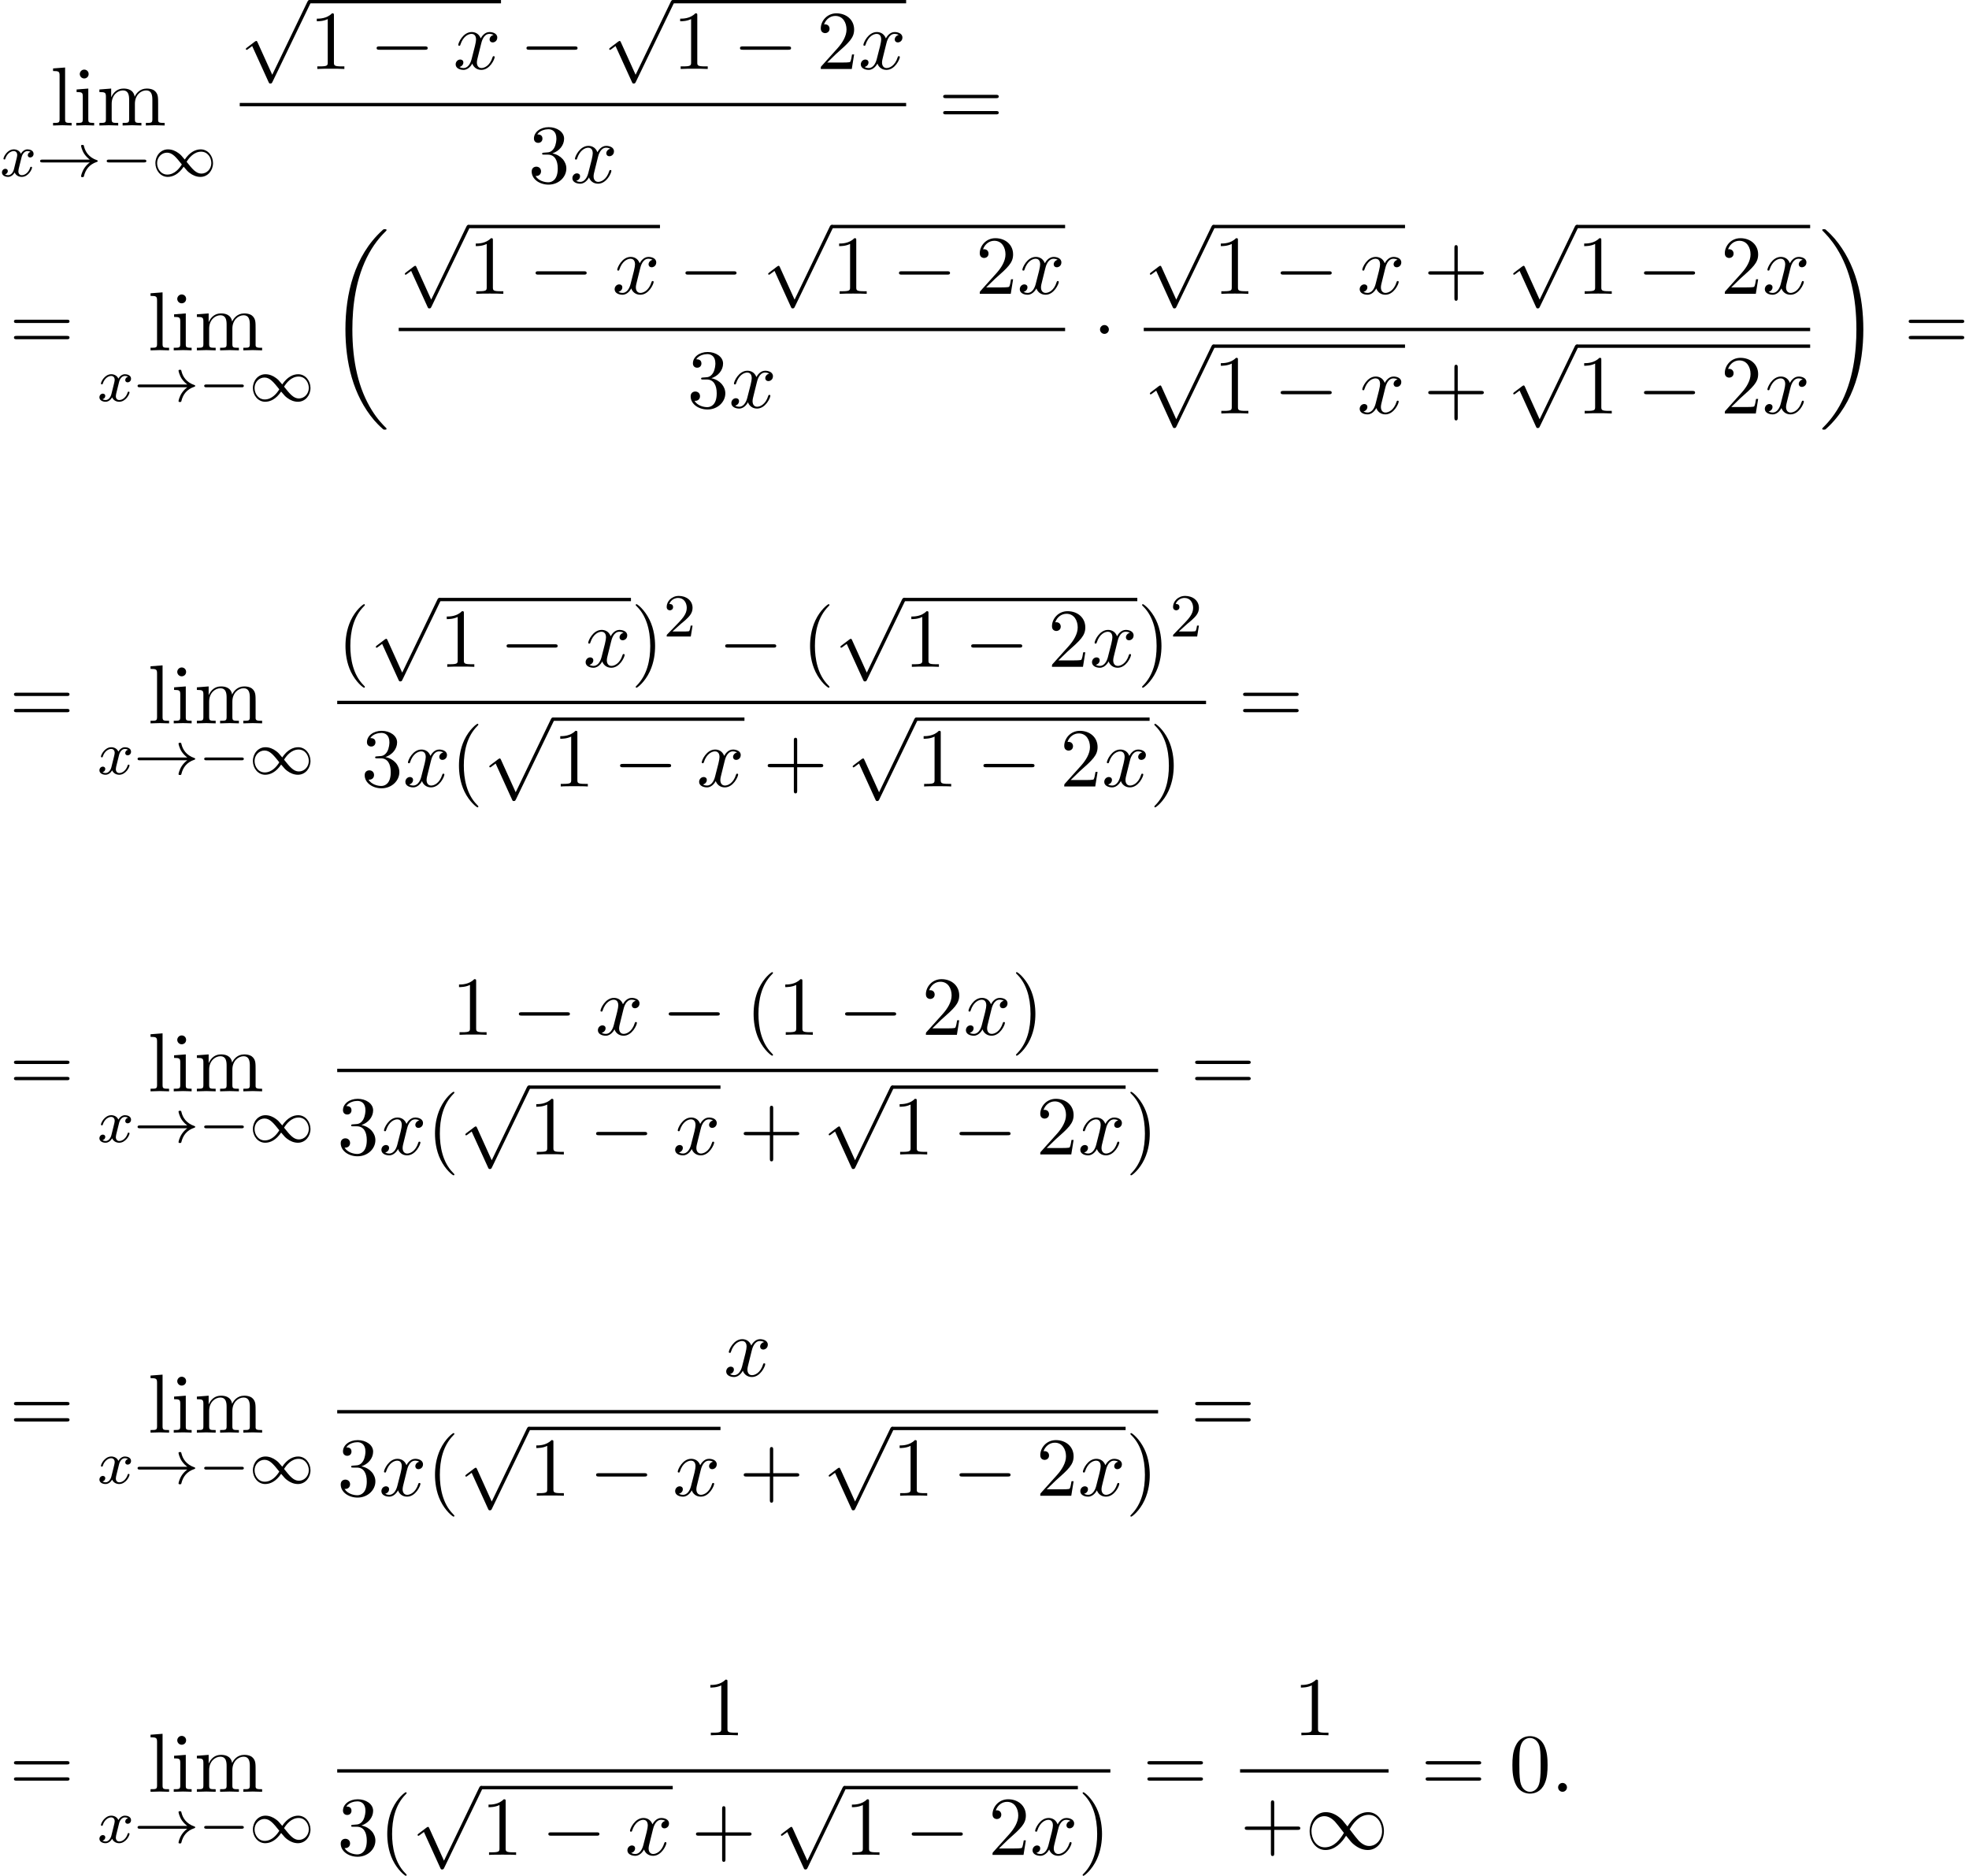 <?xml version='1.0' encoding='UTF-8'?>
<!-- This file was generated by dvisvgm 2.13.3 -->
<svg version='1.1' xmlns='http://www.w3.org/2000/svg' xmlns:xlink='http://www.w3.org/1999/xlink' width='257.102pt' height='244.939pt' viewBox='105.484 70.175 257.102 244.939'>
<defs>
<path id='g0-18' d='M7.636 25.625C7.636 25.582 7.615 25.56 7.593 25.527C7.189 25.124 6.458 24.393 5.727 23.215C3.971 20.4 3.175 16.855 3.175 12.655C3.175 9.72 3.567 5.935 5.367 2.684C6.229 1.135 7.124 .24 7.604-.24C7.636-.273 7.636-.295 7.636-.327C7.636-.436 7.56-.436 7.407-.436S7.233-.436 7.069-.273C3.415 3.055 2.269 8.051 2.269 12.644C2.269 16.931 3.251 21.251 6.022 24.513C6.24 24.764 6.655 25.211 7.102 25.604C7.233 25.735 7.255 25.735 7.407 25.735S7.636 25.735 7.636 25.625Z'/>
<path id='g0-19' d='M5.749 12.655C5.749 8.367 4.767 4.047 1.996 .785C1.778 .535 1.364 .087 .916-.305C.785-.436 .764-.436 .611-.436C.48-.436 .382-.436 .382-.327C.382-.284 .425-.24 .447-.218C.829 .175 1.56 .905 2.291 2.084C4.047 4.898 4.844 8.444 4.844 12.644C4.844 15.578 4.451 19.364 2.651 22.615C1.789 24.164 .884 25.069 .425 25.527C.404 25.56 .382 25.593 .382 25.625C.382 25.735 .48 25.735 .611 25.735C.764 25.735 .785 25.735 .949 25.571C4.604 22.244 5.749 17.247 5.749 12.655Z'/>
<path id='g1-0' d='M5.571-1.809C5.699-1.809 5.874-1.809 5.874-1.993S5.699-2.176 5.571-2.176H1.004C.877-2.176 .701-2.176 .701-1.993S.877-1.809 1.004-1.809H5.571Z'/>
<path id='g1-33' d='M6.958-1.809C6.687-1.61 6.44-1.355 6.249-1.068C5.906-.55 5.818-.04 5.818-.008C5.818 .112 5.93 .112 6.001 .112C6.089 .112 6.161 .112 6.185 .008C6.392-.877 6.902-1.546 7.867-1.873C7.93-1.889 7.994-1.913 7.994-1.993S7.922-2.096 7.89-2.104C6.83-2.463 6.368-3.212 6.201-3.913C6.161-4.073 6.161-4.097 6.001-4.097C5.93-4.097 5.818-4.097 5.818-3.977C5.818-3.961 5.898-3.435 6.249-2.909C6.48-2.574 6.759-2.327 6.958-2.176H.773C.646-2.176 .47-2.176 .47-1.993S.646-1.809 .773-1.809H6.958Z'/>
<path id='g1-49' d='M4.304-2.184C3.834-2.75 3.77-2.813 3.491-3.021C3.124-3.3 2.638-3.515 2.112-3.515C1.14-3.515 .47-2.662 .47-1.714C.47-.781 1.132 .08 2.08 .08C2.734 .08 3.499-.263 4.16-1.251C4.631-.685 4.694-.622 4.973-.414C5.34-.135 5.826 .08 6.352 .08C7.325 .08 7.994-.773 7.994-1.722C7.994-2.654 7.333-3.515 6.384-3.515C5.731-3.515 4.965-3.172 4.304-2.184ZM4.543-1.889C4.846-2.391 5.499-3.212 6.44-3.212C7.293-3.212 7.771-2.439 7.771-1.722C7.771-.948 7.181-.351 6.48-.351S5.308-.933 4.543-1.889ZM3.921-1.546C3.618-1.044 2.965-.223 2.024-.223C1.172-.223 .693-.996 .693-1.714C.693-2.487 1.283-3.084 1.985-3.084S3.156-2.503 3.921-1.546Z'/>
<path id='g5-50' d='M2.248-1.626C2.375-1.745 2.71-2.008 2.837-2.12C3.332-2.574 3.802-3.013 3.802-3.738C3.802-4.686 3.005-5.3 2.008-5.3C1.052-5.3 .422-4.575 .422-3.866C.422-3.475 .733-3.419 .845-3.419C1.012-3.419 1.259-3.539 1.259-3.842C1.259-4.256 .861-4.256 .765-4.256C.996-4.838 1.53-5.037 1.921-5.037C2.662-5.037 3.045-4.407 3.045-3.738C3.045-2.909 2.463-2.303 1.522-1.339L.518-.303C.422-.215 .422-.199 .422 0H3.571L3.802-1.427H3.555C3.531-1.267 3.467-.869 3.371-.717C3.324-.654 2.718-.654 2.59-.654H1.172L2.248-1.626Z'/>
<path id='g3-120' d='M3.993-3.18C3.642-3.092 3.626-2.782 3.626-2.75C3.626-2.574 3.762-2.455 3.937-2.455S4.384-2.59 4.384-2.933C4.384-3.387 3.881-3.515 3.587-3.515C3.212-3.515 2.909-3.252 2.726-2.941C2.55-3.363 2.136-3.515 1.809-3.515C.94-3.515 .454-2.519 .454-2.295C.454-2.224 .51-2.192 .574-2.192C.669-2.192 .685-2.232 .709-2.327C.893-2.909 1.371-3.292 1.785-3.292C2.096-3.292 2.248-3.068 2.248-2.782C2.248-2.622 2.152-2.256 2.088-2C2.032-1.769 1.857-1.06 1.817-.909C1.706-.478 1.419-.143 1.06-.143C1.028-.143 .821-.143 .654-.255C1.02-.343 1.02-.677 1.02-.685C1.02-.869 .877-.98 .701-.98C.486-.98 .255-.797 .255-.494C.255-.128 .646 .08 1.052 .08C1.474 .08 1.769-.239 1.913-.494C2.088-.104 2.455 .08 2.837 .08C3.706 .08 4.184-.917 4.184-1.14C4.184-1.219 4.121-1.243 4.065-1.243C3.969-1.243 3.953-1.188 3.929-1.108C3.77-.574 3.316-.143 2.853-.143C2.59-.143 2.399-.319 2.399-.654C2.399-.813 2.447-.996 2.558-1.443C2.614-1.682 2.79-2.383 2.829-2.534C2.941-2.949 3.22-3.292 3.579-3.292C3.618-3.292 3.826-3.292 3.993-3.18Z'/>
<path id='g6-40' d='M3.611 2.618C3.611 2.585 3.611 2.564 3.425 2.378C2.062 1.004 1.713-1.058 1.713-2.727C1.713-4.625 2.127-6.524 3.469-7.887C3.611-8.018 3.611-8.04 3.611-8.073C3.611-8.149 3.567-8.182 3.502-8.182C3.393-8.182 2.411-7.44 1.767-6.055C1.211-4.855 1.08-3.644 1.08-2.727C1.08-1.876 1.2-.556 1.8 .676C2.455 2.018 3.393 2.727 3.502 2.727C3.567 2.727 3.611 2.695 3.611 2.618Z'/>
<path id='g6-41' d='M3.153-2.727C3.153-3.578 3.033-4.898 2.433-6.131C1.778-7.473 .84-8.182 .731-8.182C.665-8.182 .622-8.138 .622-8.073C.622-8.04 .622-8.018 .829-7.822C1.898-6.742 2.52-5.007 2.52-2.727C2.52-.862 2.116 1.058 .764 2.433C.622 2.564 .622 2.585 .622 2.618C.622 2.684 .665 2.727 .731 2.727C.84 2.727 1.822 1.985 2.465 .6C3.022-.6 3.153-1.811 3.153-2.727Z'/>
<path id='g6-43' d='M4.462-2.509H7.505C7.658-2.509 7.865-2.509 7.865-2.727S7.658-2.945 7.505-2.945H4.462V-6C4.462-6.153 4.462-6.36 4.244-6.36S4.025-6.153 4.025-6V-2.945H.971C.818-2.945 .611-2.945 .611-2.727S.818-2.509 .971-2.509H4.025V.545C4.025 .698 4.025 .905 4.244 .905S4.462 .698 4.462 .545V-2.509Z'/>
<path id='g6-48' d='M5.018-3.491C5.018-4.364 4.964-5.236 4.582-6.044C4.08-7.091 3.185-7.265 2.727-7.265C2.073-7.265 1.276-6.982 .829-5.967C.48-5.215 .425-4.364 .425-3.491C.425-2.673 .469-1.691 .916-.862C1.385 .022 2.182 .24 2.716 .24C3.305 .24 4.135 .011 4.615-1.025C4.964-1.778 5.018-2.629 5.018-3.491ZM2.716 0C2.291 0 1.647-.273 1.451-1.32C1.331-1.975 1.331-2.978 1.331-3.622C1.331-4.32 1.331-5.04 1.418-5.629C1.625-6.927 2.444-7.025 2.716-7.025C3.076-7.025 3.796-6.829 4.004-5.749C4.113-5.138 4.113-4.309 4.113-3.622C4.113-2.804 4.113-2.062 3.993-1.364C3.829-.327 3.207 0 2.716 0Z'/>
<path id='g6-49' d='M3.207-6.982C3.207-7.244 3.207-7.265 2.956-7.265C2.28-6.567 1.32-6.567 .971-6.567V-6.229C1.189-6.229 1.833-6.229 2.4-6.513V-.862C2.4-.469 2.367-.338 1.385-.338H1.036V0C1.418-.033 2.367-.033 2.804-.033S4.189-.033 4.571 0V-.338H4.222C3.24-.338 3.207-.458 3.207-.862V-6.982Z'/>
<path id='g6-50' d='M1.385-.84L2.542-1.964C4.244-3.469 4.898-4.058 4.898-5.149C4.898-6.393 3.916-7.265 2.585-7.265C1.353-7.265 .545-6.262 .545-5.291C.545-4.68 1.091-4.68 1.124-4.68C1.309-4.68 1.691-4.811 1.691-5.258C1.691-5.542 1.495-5.825 1.113-5.825C1.025-5.825 1.004-5.825 .971-5.815C1.222-6.524 1.811-6.927 2.444-6.927C3.436-6.927 3.905-6.044 3.905-5.149C3.905-4.276 3.36-3.415 2.76-2.738L.665-.404C.545-.284 .545-.262 .545 0H4.593L4.898-1.898H4.625C4.571-1.571 4.495-1.091 4.385-.927C4.309-.84 3.589-.84 3.349-.84H1.385Z'/>
<path id='g6-51' d='M3.164-3.84C4.058-4.135 4.691-4.898 4.691-5.76C4.691-6.655 3.731-7.265 2.684-7.265C1.582-7.265 .753-6.611 .753-5.782C.753-5.422 .993-5.215 1.309-5.215C1.647-5.215 1.865-5.455 1.865-5.771C1.865-6.316 1.353-6.316 1.189-6.316C1.527-6.851 2.247-6.993 2.64-6.993C3.087-6.993 3.687-6.753 3.687-5.771C3.687-5.64 3.665-5.007 3.382-4.527C3.055-4.004 2.684-3.971 2.411-3.96C2.324-3.949 2.062-3.927 1.985-3.927C1.898-3.916 1.822-3.905 1.822-3.796C1.822-3.676 1.898-3.676 2.084-3.676H2.564C3.458-3.676 3.862-2.935 3.862-1.865C3.862-.382 3.109-.065 2.629-.065C2.16-.065 1.342-.251 .96-.895C1.342-.84 1.68-1.08 1.68-1.495C1.68-1.887 1.385-2.105 1.069-2.105C.807-2.105 .458-1.953 .458-1.473C.458-.48 1.473 .24 2.662 .24C3.993 .24 4.985-.753 4.985-1.865C4.985-2.76 4.298-3.611 3.164-3.84Z'/>
<path id='g6-61' d='M7.495-3.567C7.658-3.567 7.865-3.567 7.865-3.785S7.658-4.004 7.505-4.004H.971C.818-4.004 .611-4.004 .611-3.785S.818-3.567 .982-3.567H7.495ZM7.505-1.451C7.658-1.451 7.865-1.451 7.865-1.669S7.658-1.887 7.495-1.887H.982C.818-1.887 .611-1.887 .611-1.669S.818-1.451 .971-1.451H7.505Z'/>
<path id='g6-105' d='M1.931-4.822L.404-4.702V-4.364C1.113-4.364 1.211-4.298 1.211-3.764V-.829C1.211-.338 1.091-.338 .36-.338V0C.709-.011 1.298-.033 1.56-.033C1.942-.033 2.324-.011 2.695 0V-.338C1.975-.338 1.931-.393 1.931-.818V-4.822ZM1.975-6.72C1.975-7.069 1.702-7.298 1.396-7.298C1.058-7.298 .818-7.004 .818-6.72C.818-6.425 1.058-6.142 1.396-6.142C1.702-6.142 1.975-6.371 1.975-6.72Z'/>
<path id='g6-108' d='M1.931-7.571L.36-7.451V-7.113C1.124-7.113 1.211-7.036 1.211-6.502V-.829C1.211-.338 1.091-.338 .36-.338V0C.72-.011 1.298-.033 1.571-.033S2.378-.011 2.782 0V-.338C2.051-.338 1.931-.338 1.931-.829V-7.571Z'/>
<path id='g6-109' d='M1.2-3.753V-.829C1.2-.338 1.08-.338 .349-.338V0C.731-.011 1.287-.033 1.582-.033C1.865-.033 2.433-.011 2.804 0V-.338C2.073-.338 1.953-.338 1.953-.829V-2.836C1.953-3.971 2.727-4.582 3.425-4.582C4.113-4.582 4.233-3.993 4.233-3.371V-.829C4.233-.338 4.113-.338 3.382-.338V0C3.764-.011 4.32-.033 4.615-.033C4.898-.033 5.465-.011 5.836 0V-.338C5.105-.338 4.985-.338 4.985-.829V-2.836C4.985-3.971 5.76-4.582 6.458-4.582C7.145-4.582 7.265-3.993 7.265-3.371V-.829C7.265-.338 7.145-.338 6.415-.338V0C6.796-.011 7.353-.033 7.647-.033C7.931-.033 8.498-.011 8.869 0V-.338C8.302-.338 8.029-.338 8.018-.665V-2.749C8.018-3.687 8.018-4.025 7.68-4.418C7.527-4.604 7.167-4.822 6.535-4.822C5.618-4.822 5.138-4.167 4.953-3.753C4.8-4.702 3.993-4.822 3.502-4.822C2.705-4.822 2.193-4.353 1.887-3.676V-4.822L.349-4.702V-4.364C1.113-4.364 1.2-4.287 1.2-3.753Z'/>
<path id='g2-0' d='M7.189-2.509C7.375-2.509 7.571-2.509 7.571-2.727S7.375-2.945 7.189-2.945H1.287C1.102-2.945 .905-2.945 .905-2.727S1.102-2.509 1.287-2.509H7.189Z'/>
<path id='g2-1' d='M2.095-2.727C2.095-3.044 1.833-3.305 1.516-3.305S.938-3.044 .938-2.727S1.2-2.149 1.516-2.149S2.095-2.411 2.095-2.727Z'/>
<path id='g2-49' d='M5.542-2.956C4.953-3.698 4.822-3.862 4.484-4.135C3.873-4.625 3.262-4.822 2.705-4.822C1.429-4.822 .6-3.622 .6-2.345C.6-1.091 1.407 .12 2.662 .12S4.822-.873 5.356-1.745C5.945-1.004 6.076-.84 6.415-.567C7.025-.076 7.636 .12 8.193 .12C9.469 .12 10.298-1.08 10.298-2.356C10.298-3.611 9.491-4.822 8.236-4.822S6.076-3.829 5.542-2.956ZM5.825-2.585C6.273-3.371 7.08-4.473 8.313-4.473C9.469-4.473 10.058-3.338 10.058-2.356C10.058-1.287 9.327-.404 8.367-.404C7.735-.404 7.244-.862 7.015-1.091C6.742-1.385 6.491-1.724 5.825-2.585ZM5.073-2.116C4.625-1.331 3.818-.229 2.585-.229C1.429-.229 .84-1.364 .84-2.345C.84-3.415 1.571-4.298 2.531-4.298C3.164-4.298 3.655-3.84 3.884-3.611C4.156-3.316 4.407-2.978 5.073-2.116Z'/>
<path id='g2-112' d='M4.244 9.327L2.324 5.084C2.247 4.909 2.193 4.909 2.16 4.909C2.149 4.909 2.095 4.909 1.975 4.996L.938 5.782C.796 5.891 .796 5.924 .796 5.956C.796 6.011 .829 6.076 .905 6.076C.971 6.076 1.156 5.924 1.276 5.836C1.342 5.782 1.505 5.662 1.625 5.575L3.775 10.298C3.851 10.473 3.905 10.473 4.004 10.473C4.167 10.473 4.2 10.407 4.276 10.255L9.229 0C9.305-.153 9.305-.196 9.305-.218C9.305-.327 9.218-.436 9.087-.436C9-.436 8.924-.382 8.836-.207L4.244 9.327Z'/>
<path id='g4-58' d='M2.095-.578C2.095-.895 1.833-1.156 1.516-1.156S.938-.895 .938-.578S1.2 0 1.516 0S2.095-.262 2.095-.578Z'/>
<path id='g4-120' d='M3.644-3.295C3.709-3.578 3.96-4.582 4.724-4.582C4.778-4.582 5.04-4.582 5.269-4.44C4.964-4.385 4.745-4.113 4.745-3.851C4.745-3.676 4.865-3.469 5.16-3.469C5.4-3.469 5.749-3.665 5.749-4.102C5.749-4.669 5.105-4.822 4.735-4.822C4.102-4.822 3.72-4.244 3.589-3.993C3.316-4.713 2.727-4.822 2.411-4.822C1.276-4.822 .655-3.415 .655-3.142C.655-3.033 .764-3.033 .785-3.033C.873-3.033 .905-3.055 .927-3.153C1.298-4.309 2.018-4.582 2.389-4.582C2.596-4.582 2.978-4.484 2.978-3.851C2.978-3.513 2.793-2.782 2.389-1.255C2.215-.578 1.833-.12 1.353-.12C1.287-.12 1.036-.12 .807-.262C1.08-.316 1.32-.545 1.32-.851C1.32-1.145 1.08-1.233 .916-1.233C.589-1.233 .316-.949 .316-.6C.316-.098 .862 .12 1.342 .12C2.062 .12 2.455-.644 2.487-.709C2.618-.305 3.011 .12 3.665 .12C4.789 .12 5.411-1.287 5.411-1.56C5.411-1.669 5.313-1.669 5.28-1.669C5.182-1.669 5.16-1.625 5.138-1.549C4.778-.382 4.036-.12 3.687-.12C3.262-.12 3.087-.469 3.087-.84C3.087-1.08 3.153-1.32 3.273-1.8L3.644-3.295Z'/>
</defs>
<g id='page1'>
<use x='112.053' y='86.561' xlink:href='#g6-108'/>
<use x='115.083' y='86.561' xlink:href='#g6-105'/>
<use x='118.114' y='86.561' xlink:href='#g6-109'/>
<use x='105.484' y='93.194' xlink:href='#g3-120'/>
<use x='110.251' y='93.194' xlink:href='#g1-33'/>
<use x='118.719' y='93.194' xlink:href='#g1-0'/>
<use x='125.306' y='93.194' xlink:href='#g1-49'/>
<use x='136.788' y='70.611' xlink:href='#g2-112'/>
<rect x='145.879' y='70.175' height='.436' width='25.023'/>
<use x='145.879' y='79.181' xlink:href='#g6-49'/>
<use x='153.757' y='79.181' xlink:href='#g2-0'/>
<use x='164.666' y='79.181' xlink:href='#g4-120'/>
<use x='173.325' y='79.181' xlink:href='#g2-0'/>
<use x='184.234' y='70.611' xlink:href='#g2-112'/>
<rect x='193.325' y='70.175' height='.436' width='30.477'/>
<use x='193.325' y='79.181' xlink:href='#g6-49'/>
<use x='201.204' y='79.181' xlink:href='#g2-0'/>
<use x='212.113' y='79.181' xlink:href='#g6-50'/>
<use x='217.568' y='79.181' xlink:href='#g4-120'/>
<rect x='136.788' y='83.616' height='.436' width='87.015'/>
<use x='174.45' y='94.044' xlink:href='#g6-51'/>
<use x='179.905' y='94.044' xlink:href='#g4-120'/>
<use x='228.028' y='86.561' xlink:href='#g6-61'/>
<use x='106.696' y='115.923' xlink:href='#g6-61'/>
<use x='124.78' y='115.923' xlink:href='#g6-108'/>
<use x='127.811' y='115.923' xlink:href='#g6-105'/>
<use x='130.841' y='115.923' xlink:href='#g6-109'/>
<use x='118.211' y='122.557' xlink:href='#g3-120'/>
<use x='122.978' y='122.557' xlink:href='#g1-33'/>
<use x='131.446' y='122.557' xlink:href='#g1-0'/>
<use x='138.033' y='122.557' xlink:href='#g1-49'/>
<use x='148.319' y='100.541' xlink:href='#g0-18'/>
<use x='157.545' y='99.973' xlink:href='#g2-112'/>
<rect x='166.636' y='99.537' height='.436' width='25.023'/>
<use x='166.636' y='108.543' xlink:href='#g6-49'/>
<use x='174.515' y='108.543' xlink:href='#g2-0'/>
<use x='185.424' y='108.543' xlink:href='#g4-120'/>
<use x='194.083' y='108.543' xlink:href='#g2-0'/>
<use x='204.992' y='99.973' xlink:href='#g2-112'/>
<rect x='214.083' y='99.537' height='.436' width='30.477'/>
<use x='214.083' y='108.543' xlink:href='#g6-49'/>
<use x='221.962' y='108.543' xlink:href='#g2-0'/>
<use x='232.871' y='108.543' xlink:href='#g6-50'/>
<use x='238.325' y='108.543' xlink:href='#g4-120'/>
<rect x='157.545' y='112.978' height='.436' width='87.015'/>
<use x='195.208' y='123.406' xlink:href='#g6-51'/>
<use x='200.663' y='123.406' xlink:href='#g4-120'/>
<use x='248.18' y='115.923' xlink:href='#g2-1'/>
<use x='254.83' y='99.973' xlink:href='#g2-112'/>
<rect x='263.921' y='99.537' height='.436' width='25.023'/>
<use x='263.921' y='108.543' xlink:href='#g6-49'/>
<use x='271.8' y='108.543' xlink:href='#g2-0'/>
<use x='282.709' y='108.543' xlink:href='#g4-120'/>
<use x='291.368' y='108.543' xlink:href='#g6-43'/>
<use x='302.277' y='99.973' xlink:href='#g2-112'/>
<rect x='311.368' y='99.537' height='.436' width='30.477'/>
<use x='311.368' y='108.543' xlink:href='#g6-49'/>
<use x='319.246' y='108.543' xlink:href='#g2-0'/>
<use x='330.156' y='108.543' xlink:href='#g6-50'/>
<use x='335.61' y='108.543' xlink:href='#g4-120'/>
<rect x='254.83' y='112.978' height='.436' width='87.015'/>
<use x='254.83' y='115.596' xlink:href='#g2-112'/>
<rect x='263.921' y='115.159' height='.436' width='25.023'/>
<use x='263.921' y='124.165' xlink:href='#g6-49'/>
<use x='271.8' y='124.165' xlink:href='#g2-0'/>
<use x='282.709' y='124.165' xlink:href='#g4-120'/>
<use x='291.368' y='124.165' xlink:href='#g6-43'/>
<use x='302.277' y='115.596' xlink:href='#g2-112'/>
<rect x='311.368' y='115.159' height='.436' width='30.477'/>
<use x='311.368' y='124.165' xlink:href='#g6-49'/>
<use x='319.246' y='124.165' xlink:href='#g2-0'/>
<use x='330.156' y='124.165' xlink:href='#g6-50'/>
<use x='335.61' y='124.165' xlink:href='#g4-120'/>
<use x='343.04' y='100.541' xlink:href='#g0-19'/>
<use x='354.101' y='115.923' xlink:href='#g6-61'/>
<use x='106.696' y='164.629' xlink:href='#g6-61'/>
<use x='124.78' y='164.629' xlink:href='#g6-108'/>
<use x='127.811' y='164.629' xlink:href='#g6-105'/>
<use x='130.841' y='164.629' xlink:href='#g6-109'/>
<use x='118.211' y='171.262' xlink:href='#g3-120'/>
<use x='122.978' y='171.262' xlink:href='#g1-33'/>
<use x='131.446' y='171.262' xlink:href='#g1-0'/>
<use x='138.033' y='171.262' xlink:href='#g1-49'/>
<use x='149.515' y='157.249' xlink:href='#g6-40'/>
<use x='153.757' y='148.679' xlink:href='#g2-112'/>
<rect x='162.848' y='148.243' height='.436' width='25.023'/>
<use x='162.848' y='157.249' xlink:href='#g6-49'/>
<use x='170.727' y='157.249' xlink:href='#g2-0'/>
<use x='181.636' y='157.249' xlink:href='#g4-120'/>
<use x='187.871' y='157.249' xlink:href='#g6-41'/>
<use x='192.113' y='153.29' xlink:href='#g5-50'/>
<use x='199.27' y='157.249' xlink:href='#g2-0'/>
<use x='210.179' y='157.249' xlink:href='#g6-40'/>
<use x='214.421' y='148.679' xlink:href='#g2-112'/>
<rect x='223.512' y='148.243' height='.436' width='30.477'/>
<use x='223.512' y='157.249' xlink:href='#g6-49'/>
<use x='231.391' y='157.249' xlink:href='#g2-0'/>
<use x='242.3' y='157.249' xlink:href='#g6-50'/>
<use x='247.755' y='157.249' xlink:href='#g4-120'/>
<use x='253.989' y='157.249' xlink:href='#g6-41'/>
<use x='258.232' y='153.29' xlink:href='#g5-50'/>
<rect x='149.515' y='161.683' height='.436' width='113.449'/>
<use x='152.645' y='172.871' xlink:href='#g6-51'/>
<use x='158.099' y='172.871' xlink:href='#g4-120'/>
<use x='164.334' y='172.871' xlink:href='#g6-40'/>
<use x='168.577' y='164.301' xlink:href='#g2-112'/>
<rect x='177.668' y='163.865' height='.436' width='25.023'/>
<use x='177.668' y='172.871' xlink:href='#g6-49'/>
<use x='185.546' y='172.871' xlink:href='#g2-0'/>
<use x='196.456' y='172.871' xlink:href='#g4-120'/>
<use x='205.115' y='172.871' xlink:href='#g6-43'/>
<use x='216.024' y='164.301' xlink:href='#g2-112'/>
<rect x='225.115' y='163.865' height='.436' width='30.477'/>
<use x='225.115' y='172.871' xlink:href='#g6-49'/>
<use x='232.993' y='172.871' xlink:href='#g2-0'/>
<use x='243.902' y='172.871' xlink:href='#g6-50'/>
<use x='249.357' y='172.871' xlink:href='#g4-120'/>
<use x='255.592' y='172.871' xlink:href='#g6-41'/>
<use x='267.19' y='164.629' xlink:href='#g6-61'/>
<use x='106.696' y='212.679' xlink:href='#g6-61'/>
<use x='124.78' y='212.679' xlink:href='#g6-108'/>
<use x='127.811' y='212.679' xlink:href='#g6-105'/>
<use x='130.841' y='212.679' xlink:href='#g6-109'/>
<use x='118.211' y='219.313' xlink:href='#g3-120'/>
<use x='122.978' y='219.313' xlink:href='#g1-33'/>
<use x='131.446' y='219.313' xlink:href='#g1-0'/>
<use x='138.033' y='219.313' xlink:href='#g1-49'/>
<use x='164.45' y='205.299' xlink:href='#g6-49'/>
<use x='172.329' y='205.299' xlink:href='#g2-0'/>
<use x='183.238' y='205.299' xlink:href='#g4-120'/>
<use x='191.897' y='205.299' xlink:href='#g2-0'/>
<use x='202.806' y='205.299' xlink:href='#g6-40'/>
<use x='207.049' y='205.299' xlink:href='#g6-49'/>
<use x='214.928' y='205.299' xlink:href='#g2-0'/>
<use x='225.837' y='205.299' xlink:href='#g6-50'/>
<use x='231.291' y='205.299' xlink:href='#g4-120'/>
<use x='237.526' y='205.299' xlink:href='#g6-41'/>
<rect x='149.515' y='209.734' height='.436' width='107.189'/>
<use x='149.515' y='220.922' xlink:href='#g6-51'/>
<use x='154.969' y='220.922' xlink:href='#g4-120'/>
<use x='161.204' y='220.922' xlink:href='#g6-40'/>
<use x='165.447' y='212.352' xlink:href='#g2-112'/>
<rect x='174.538' y='211.916' height='.436' width='25.023'/>
<use x='174.538' y='220.922' xlink:href='#g6-49'/>
<use x='182.416' y='220.922' xlink:href='#g2-0'/>
<use x='193.325' y='220.922' xlink:href='#g4-120'/>
<use x='201.984' y='220.922' xlink:href='#g6-43'/>
<use x='212.894' y='212.352' xlink:href='#g2-112'/>
<rect x='221.984' y='211.916' height='.436' width='30.477'/>
<use x='221.984' y='220.922' xlink:href='#g6-49'/>
<use x='229.863' y='220.922' xlink:href='#g2-0'/>
<use x='240.772' y='220.922' xlink:href='#g6-50'/>
<use x='246.227' y='220.922' xlink:href='#g4-120'/>
<use x='252.462' y='220.922' xlink:href='#g6-41'/>
<use x='260.93' y='212.679' xlink:href='#g6-61'/>
<use x='106.696' y='257.245' xlink:href='#g6-61'/>
<use x='124.78' y='257.245' xlink:href='#g6-108'/>
<use x='127.811' y='257.245' xlink:href='#g6-105'/>
<use x='130.841' y='257.245' xlink:href='#g6-109'/>
<use x='118.211' y='263.879' xlink:href='#g3-120'/>
<use x='122.978' y='263.879' xlink:href='#g1-33'/>
<use x='131.446' y='263.879' xlink:href='#g1-0'/>
<use x='138.033' y='263.879' xlink:href='#g1-49'/>
<use x='199.992' y='249.865' xlink:href='#g4-120'/>
<rect x='149.515' y='254.3' height='.436' width='107.189'/>
<use x='149.515' y='265.488' xlink:href='#g6-51'/>
<use x='154.969' y='265.488' xlink:href='#g4-120'/>
<use x='161.204' y='265.488' xlink:href='#g6-40'/>
<use x='165.447' y='256.918' xlink:href='#g2-112'/>
<rect x='174.538' y='256.482' height='.436' width='25.023'/>
<use x='174.538' y='265.488' xlink:href='#g6-49'/>
<use x='182.416' y='265.488' xlink:href='#g2-0'/>
<use x='193.325' y='265.488' xlink:href='#g4-120'/>
<use x='201.984' y='265.488' xlink:href='#g6-43'/>
<use x='212.894' y='256.918' xlink:href='#g2-112'/>
<rect x='221.984' y='256.482' height='.436' width='30.477'/>
<use x='221.984' y='265.488' xlink:href='#g6-49'/>
<use x='229.863' y='265.488' xlink:href='#g2-0'/>
<use x='240.772' y='265.488' xlink:href='#g6-50'/>
<use x='246.227' y='265.488' xlink:href='#g4-120'/>
<use x='252.462' y='265.488' xlink:href='#g6-41'/>
<use x='260.93' y='257.245' xlink:href='#g6-61'/>
<use x='106.696' y='304.145' xlink:href='#g6-61'/>
<use x='124.78' y='304.145' xlink:href='#g6-108'/>
<use x='127.811' y='304.145' xlink:href='#g6-105'/>
<use x='130.841' y='304.145' xlink:href='#g6-109'/>
<use x='118.211' y='310.778' xlink:href='#g3-120'/>
<use x='122.978' y='310.778' xlink:href='#g1-33'/>
<use x='131.446' y='310.778' xlink:href='#g1-0'/>
<use x='138.033' y='310.778' xlink:href='#g1-49'/>
<use x='197.265' y='296.765' xlink:href='#g6-49'/>
<rect x='149.515' y='301.199' height='.436' width='100.954'/>
<use x='149.515' y='312.387' xlink:href='#g6-51'/>
<use x='154.969' y='312.387' xlink:href='#g6-40'/>
<use x='159.212' y='303.817' xlink:href='#g2-112'/>
<rect x='168.303' y='303.381' height='.436' width='25.023'/>
<use x='168.303' y='312.387' xlink:href='#g6-49'/>
<use x='176.182' y='312.387' xlink:href='#g2-0'/>
<use x='187.091' y='312.387' xlink:href='#g4-120'/>
<use x='195.75' y='312.387' xlink:href='#g6-43'/>
<use x='206.659' y='303.817' xlink:href='#g2-112'/>
<rect x='215.75' y='303.381' height='.436' width='30.477'/>
<use x='215.75' y='312.387' xlink:href='#g6-49'/>
<use x='223.628' y='312.387' xlink:href='#g2-0'/>
<use x='234.537' y='312.387' xlink:href='#g6-50'/>
<use x='239.992' y='312.387' xlink:href='#g4-120'/>
<use x='246.227' y='312.387' xlink:href='#g6-41'/>
<use x='254.695' y='304.145' xlink:href='#g6-61'/>
<use x='274.375' y='296.765' xlink:href='#g6-49'/>
<rect x='267.406' y='301.199' height='.436' width='19.394'/>
<use x='267.406' y='311.628' xlink:href='#g6-43'/>
<use x='275.891' y='311.628' xlink:href='#g2-49'/>
<use x='291.025' y='304.145' xlink:href='#g6-61'/>
<use x='302.541' y='304.145' xlink:href='#g6-48'/>
<use x='307.995' y='304.145' xlink:href='#g4-58'/>
</g>
</svg><!--Rendered by QuickLaTeX.com-->
